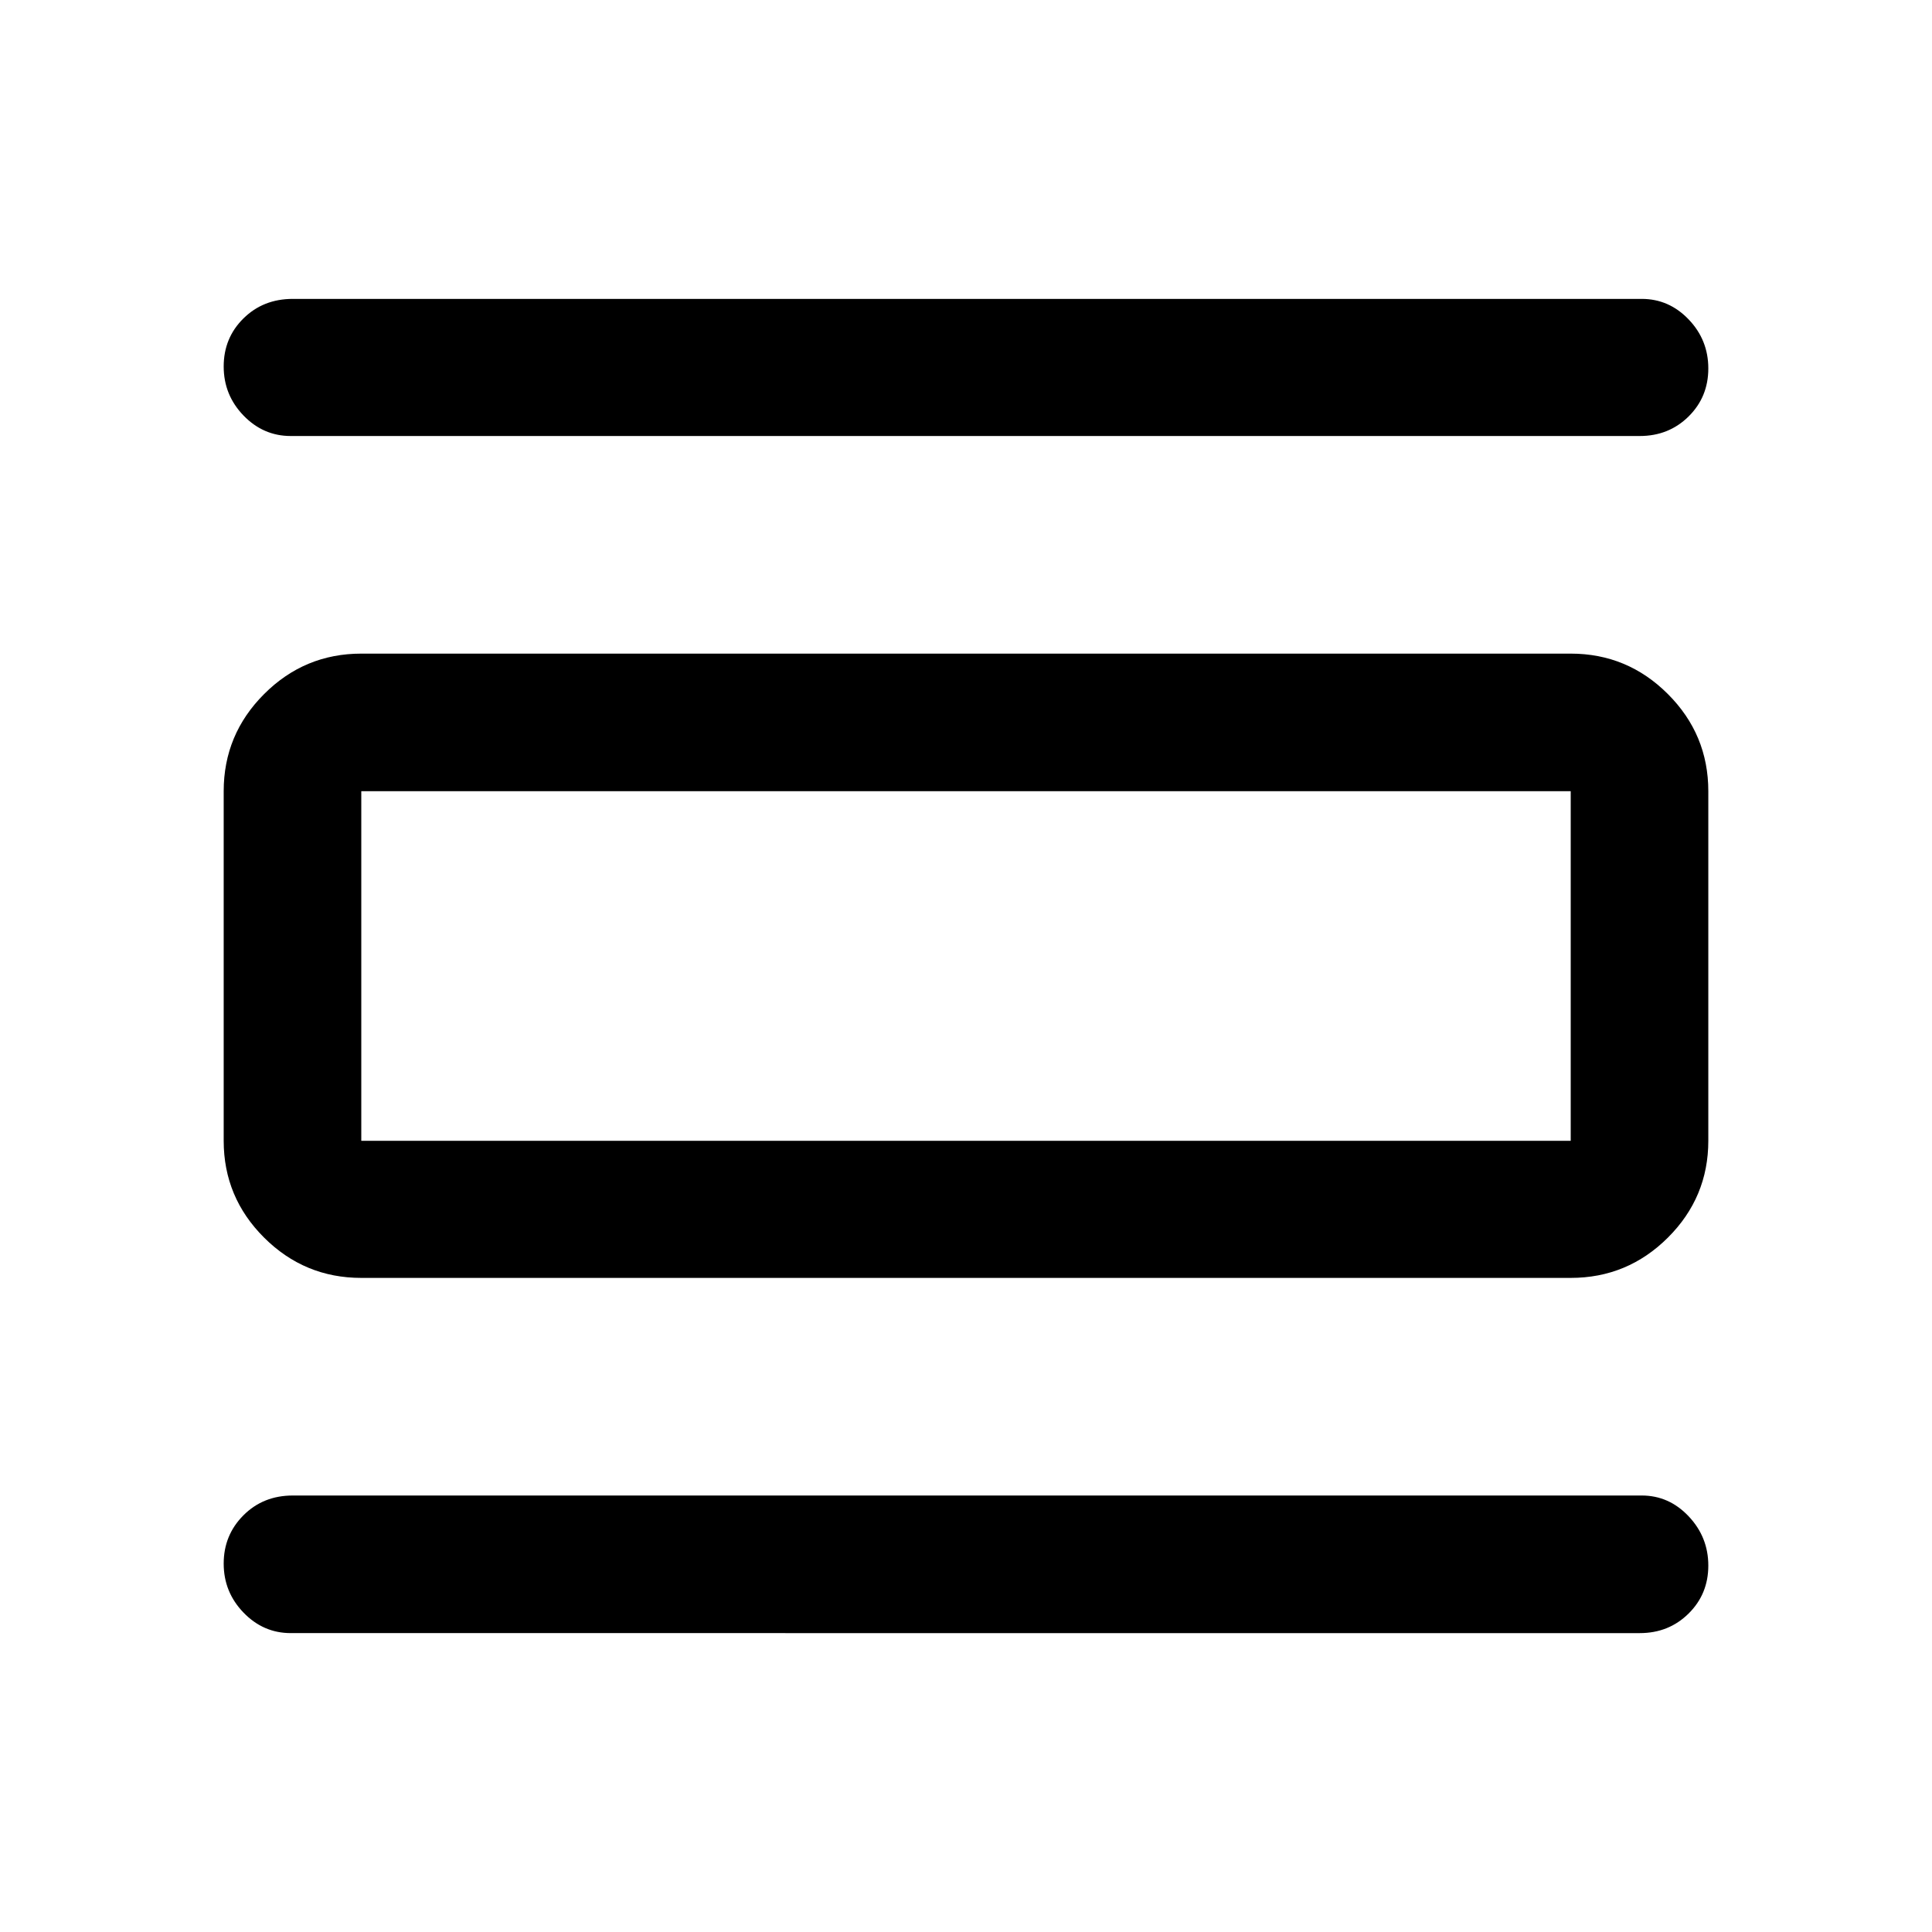<svg xmlns="http://www.w3.org/2000/svg" width="48" height="48" viewBox="0 -960 960 960"><path d="M144.46-148.52q-13.63 0-23.47-10.2-9.84-10.19-9.84-24.35 0-14.15 9.82-23.99 9.82-9.83 24.49-9.83h670.32q13.53 0 23.3 10.33 9.77 10.34 9.77 24.49 0 14.16-9.82 23.85-9.82 9.7-24.25 9.7H144.46Zm0-594.83q-13.63 0-23.47-10.19-9.84-10.2-9.84-24.37 0-14.18 9.82-23.87 9.82-9.7 24.49-9.7h670.32q13.53 0 23.3 10.2 9.77 10.19 9.77 24.37 0 14.17-9.82 23.87-9.82 9.69-24.25 9.69H144.46Zm35.06 418.33q-28.2 0-48.28-20.01-20.09-20.02-20.09-48.12v-173.7q0-28.2 20.09-48.28 20.08-20.09 48.28-20.09h600.96q28.2 0 48.28 20.09 20.09 20.08 20.09 48.28v173.7q0 28.1-20.09 48.12-20.08 20.01-48.28 20.01H179.52Zm0-68.13h600.96v-173.7H179.52v173.7Zm0-173.7v173.7-173.7Z"/></svg>